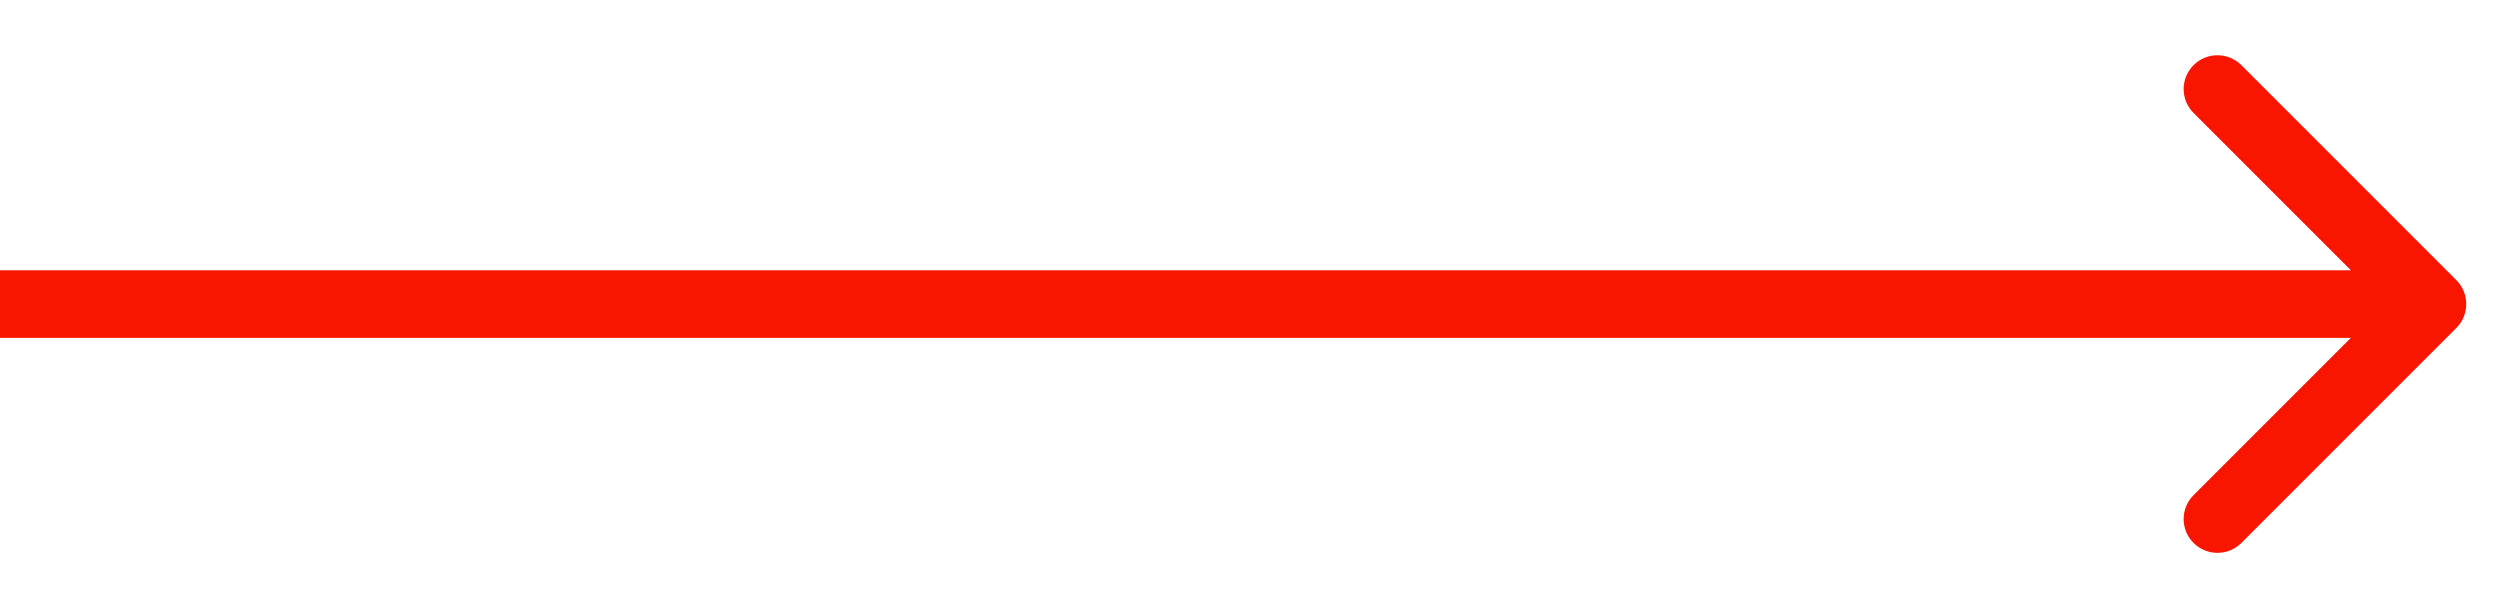 <svg width="37" height="9" viewBox="0 0 37 9" fill="none" xmlns="http://www.w3.org/2000/svg">
<path d="M36.354 4.854C36.549 4.658 36.549 4.342 36.354 4.146L33.172 0.964C32.976 0.769 32.66 0.769 32.465 0.964C32.269 1.16 32.269 1.476 32.465 1.672L35.293 4.5L32.465 7.328C32.269 7.524 32.269 7.84 32.465 8.036C32.66 8.231 32.976 8.231 33.172 8.036L36.354 4.854ZM0 5L36 5V4L0 4L0 5Z" fill="#F81600"/>
</svg>
